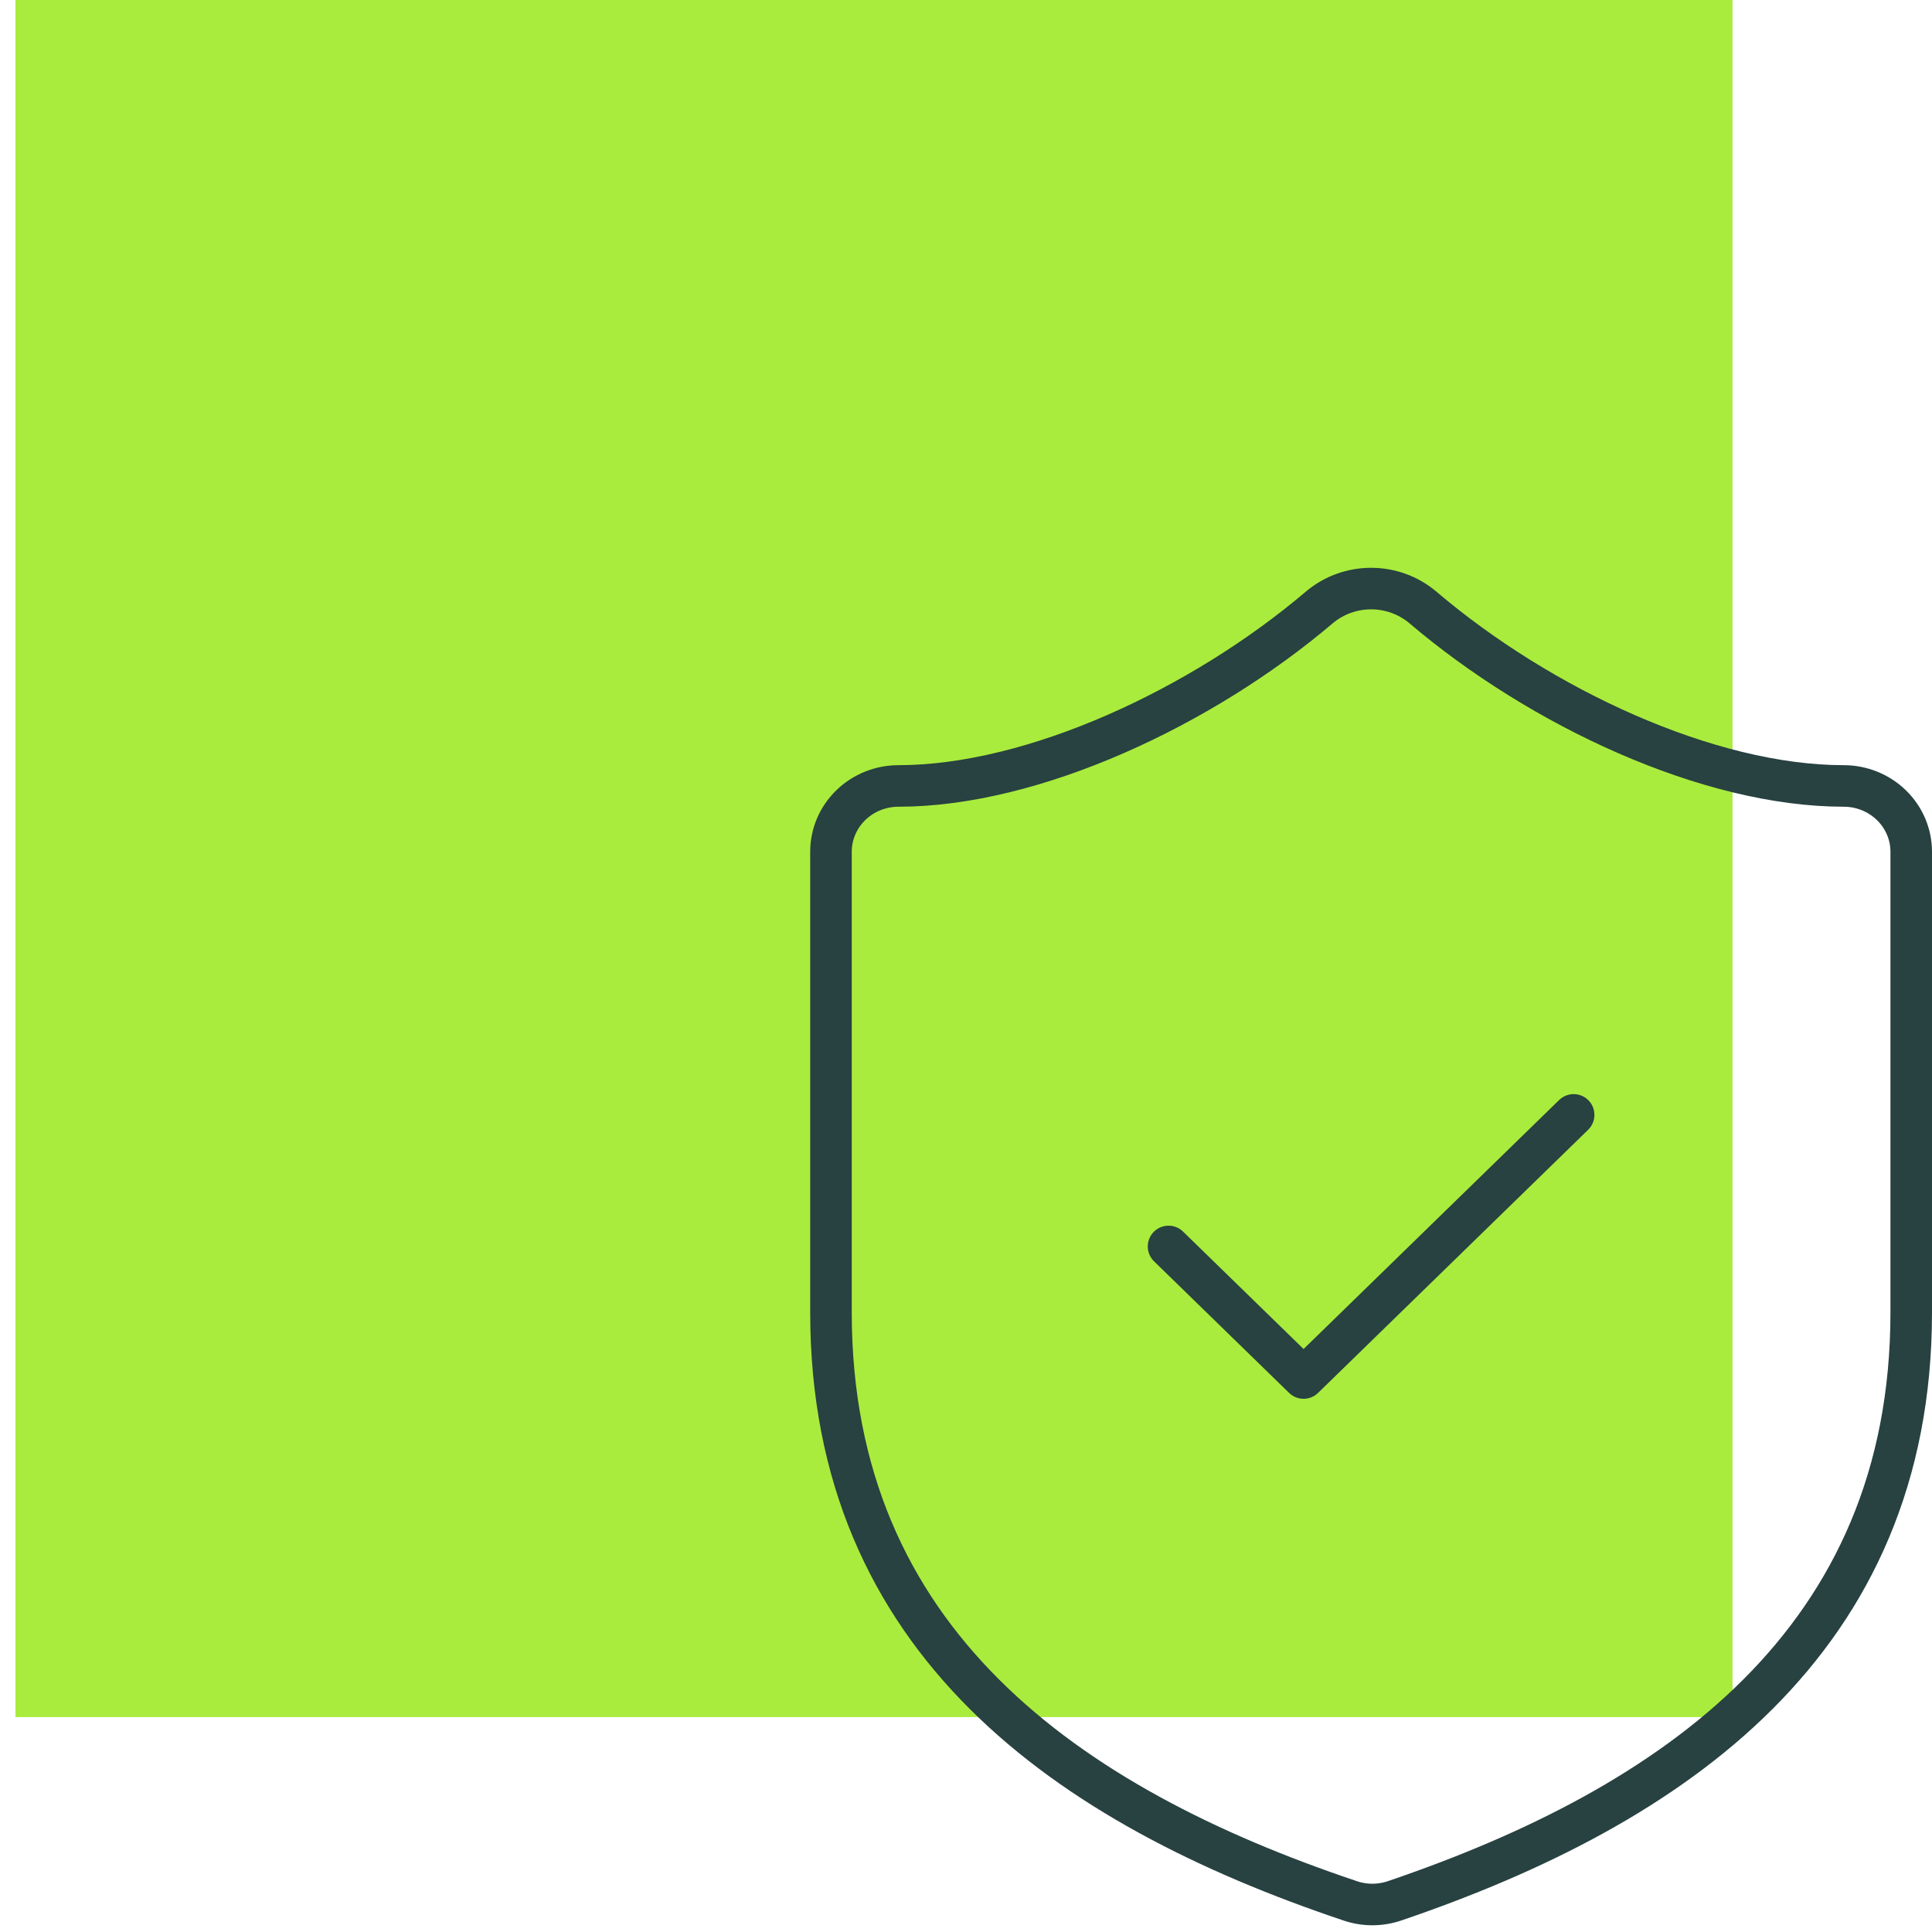 <svg width="93" height="93" viewBox="0 0 93 93" fill="none" xmlns="http://www.w3.org/2000/svg">
<rect x="0.743" width="82.655" height="82.655" fill="#A9EC3D"/>
<path d="M56.25 60L62.75 66.333L75.75 53.667M92 63.167C92 79 80.625 86.917 67.105 91.508C66.397 91.742 65.628 91.731 64.927 91.477C51.375 86.917 40 79 40 63.167V41C40 40.16 40.342 39.355 40.952 38.761C41.561 38.167 42.388 37.833 43.25 37.833C49.75 37.833 57.875 34.033 63.53 29.22C64.219 28.647 65.094 28.332 66 28.332C66.906 28.332 67.781 28.647 68.47 29.22C74.157 34.065 82.25 37.833 88.75 37.833C89.612 37.833 90.439 38.167 91.048 38.761C91.658 39.355 92 40.16 92 41V63.167Z" stroke="#284141" stroke-width="2" stroke-linecap="round" stroke-linejoin="round"/>
</svg>
